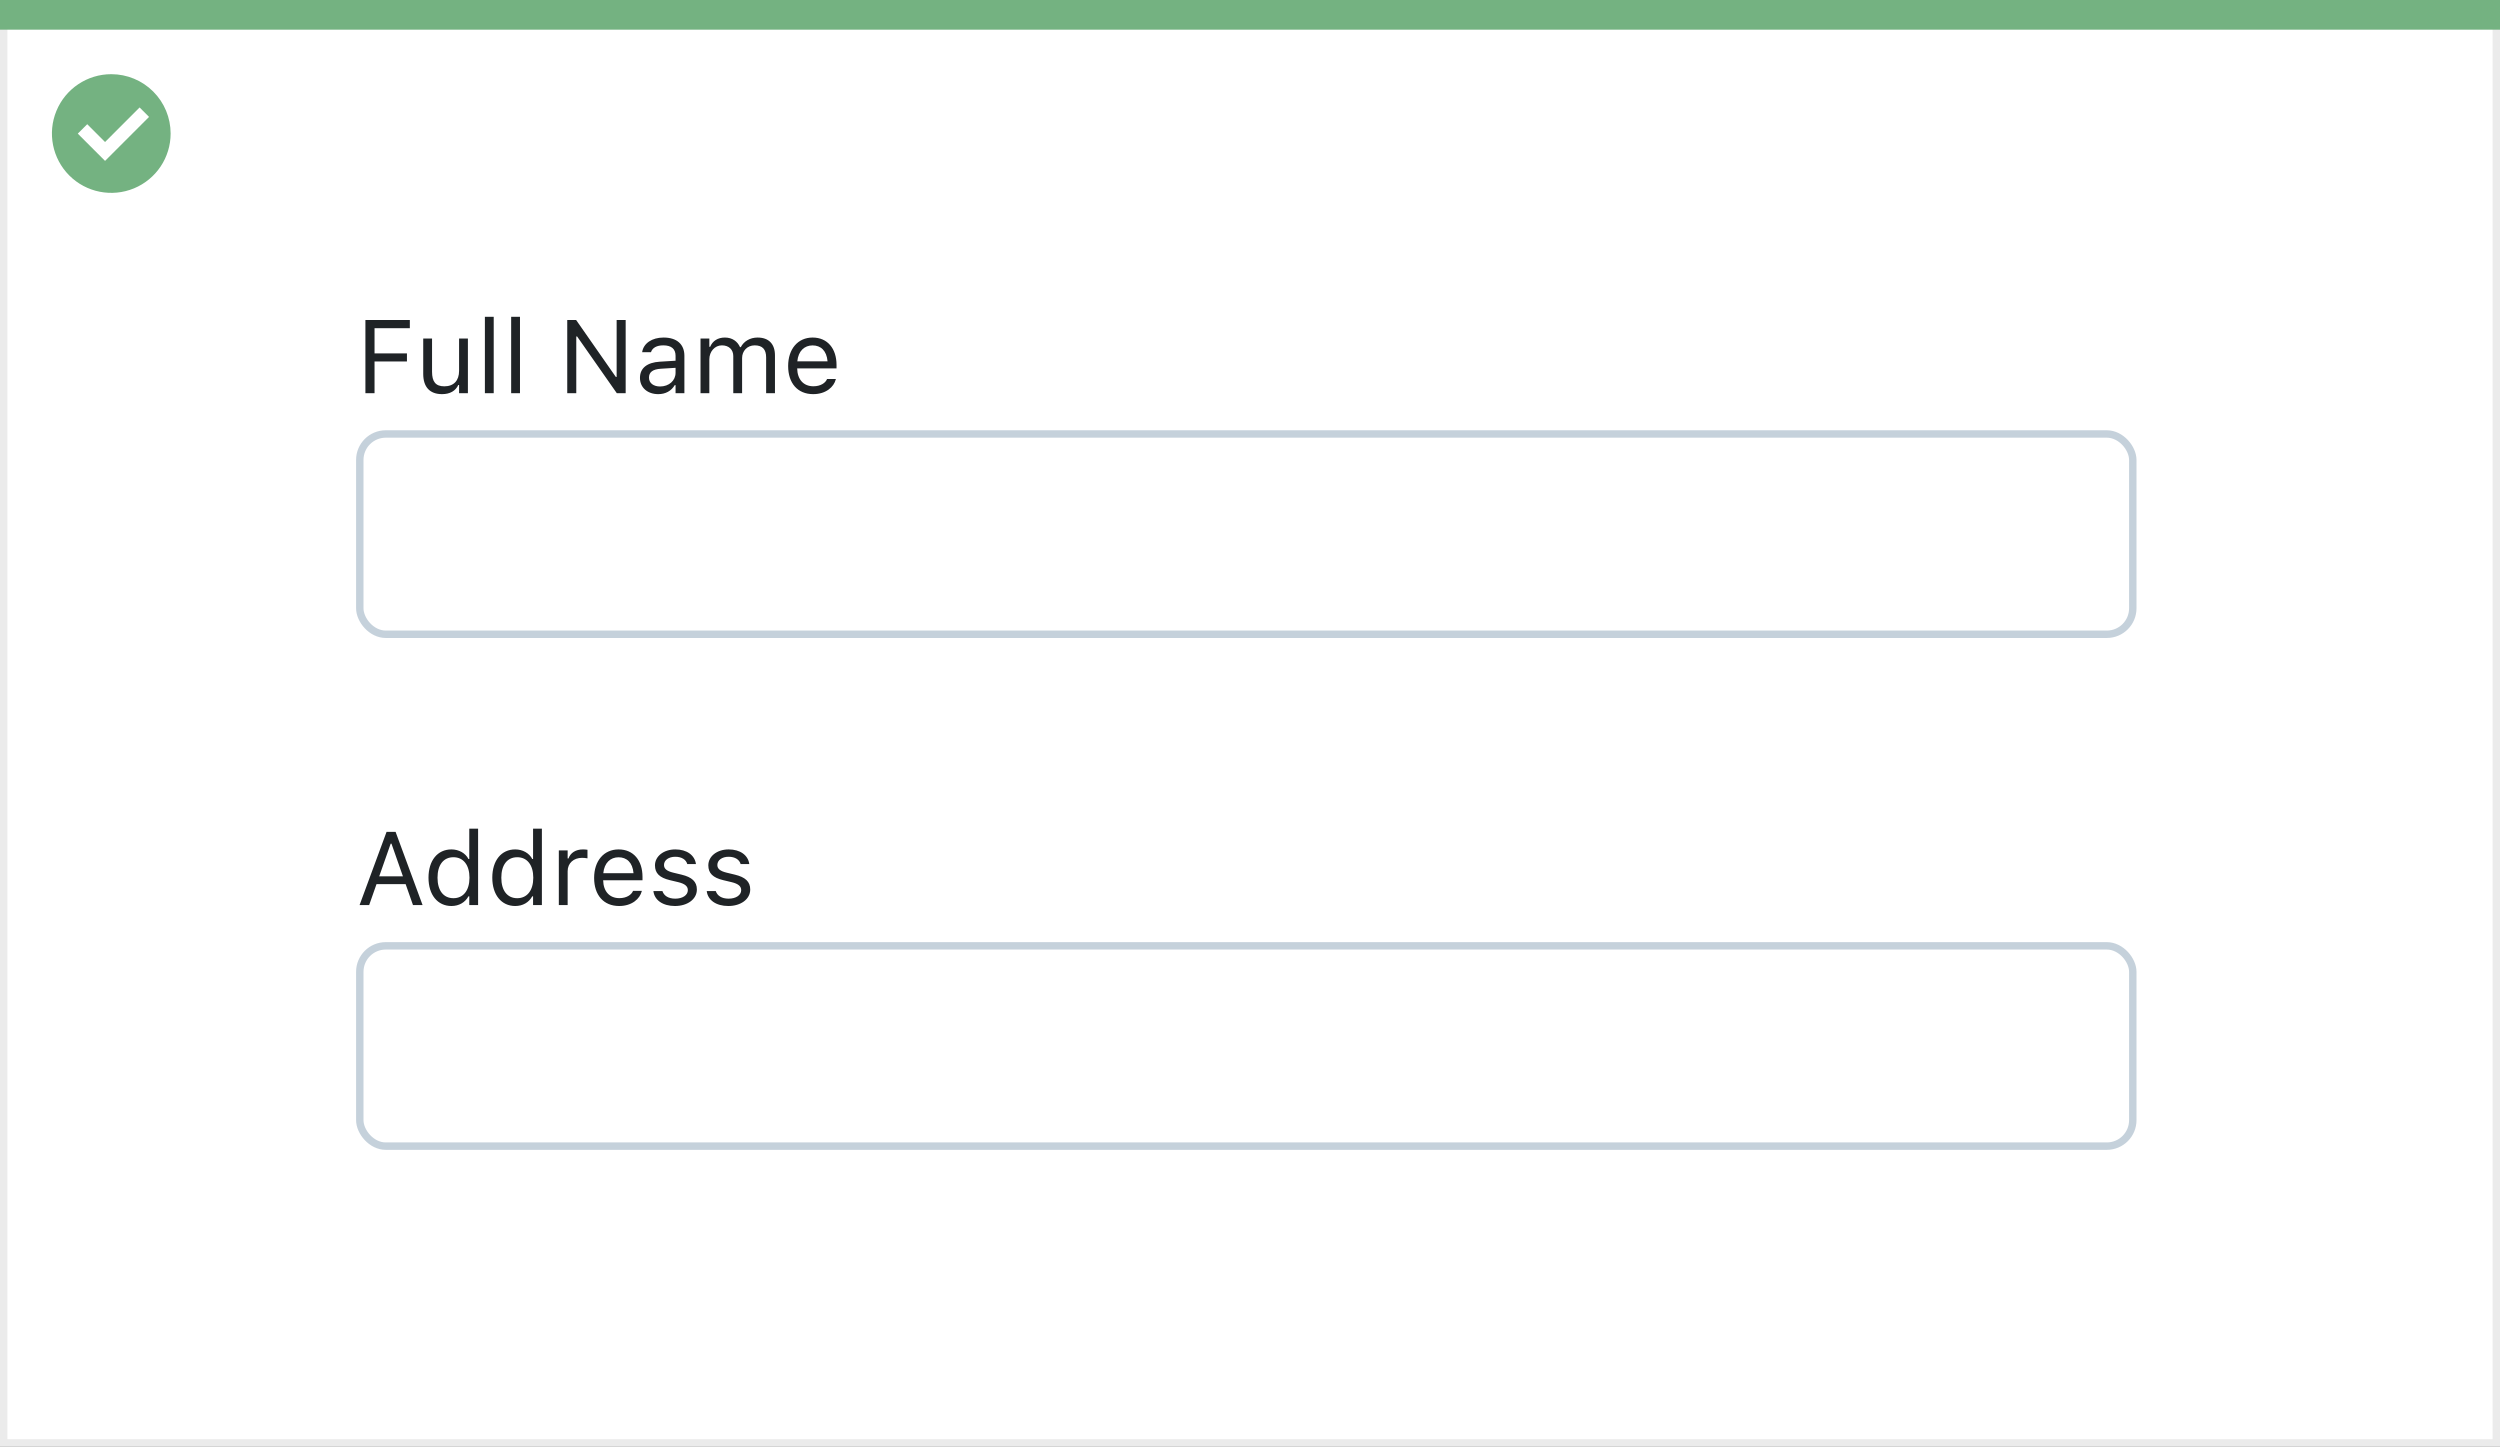 <svg width="337" height="195" viewBox="0 0 337 195" fill="none" xmlns="http://www.w3.org/2000/svg">
<rect x="0" y="0" width="337" height="195" fill="#808080" stroke="none"/>
<rect x="0.5" y="0.5" width="336" height="194" fill="white" stroke="#EBEBEB"/>
<path d="M0 0H337V4H0V0Z" fill="#74B281"/>
<path d="M15.003 10C11.767 9.999 8.849 11.947 7.61 14.936C6.371 17.926 7.055 21.367 9.342 23.656C11.63 25.944 15.071 26.629 18.061 25.391C21.051 24.153 23 21.236 23 18C23 15.879 22.158 13.844 20.658 12.344C19.159 10.844 17.125 10 15.003 10ZM14.161 21.689L10.486 18.015L11.758 16.741L14.161 19.144L18.819 14.485L20.091 15.759L14.161 21.689Z" fill="#74B281"/>
<rect x="48.5" y="58.5" width="239" height="27" rx="3.5" fill="white" stroke="#C5D1DB"/>
<path d="M49.258 53H50.488V48.727H54.856V47.634H50.488V44.243H55.246V43.136H49.258V53ZM59.587 53.13C60.667 53.13 61.412 52.685 61.774 51.899H61.884V53H63.073V45.631H61.884V49.992C61.884 51.284 61.193 52.077 59.895 52.077C58.719 52.077 58.24 51.441 58.24 50.115V45.631H57.051V50.402C57.051 52.145 57.912 53.13 59.587 53.13ZM65.363 53H66.553V42.705H65.363V53ZM68.904 53H70.094V42.705H68.904V53ZM76.465 53H77.682V45.351H77.791L83.144 53H84.34V43.136H83.123V50.812H83.014L77.661 43.136H76.465V53ZM88.728 53.13C89.72 53.13 90.492 52.699 90.957 51.913H91.066V53H92.256V47.955C92.256 46.424 91.251 45.501 89.453 45.501C87.881 45.501 86.76 46.28 86.568 47.435L86.561 47.477H87.751L87.758 47.456C87.949 46.882 88.53 46.554 89.412 46.554C90.513 46.554 91.066 47.046 91.066 47.955V48.625L88.954 48.755C87.238 48.857 86.268 49.616 86.268 50.929V50.942C86.268 52.282 87.327 53.13 88.728 53.13ZM87.484 50.915V50.901C87.484 50.17 87.977 49.773 89.098 49.705L91.066 49.582V50.252C91.066 51.305 90.185 52.098 88.975 52.098C88.12 52.098 87.484 51.66 87.484 50.915ZM94.43 53H95.619V48.434C95.619 47.395 96.351 46.554 97.314 46.554C98.244 46.554 98.846 47.121 98.846 47.996V53H100.035V48.263C100.035 47.326 100.712 46.554 101.737 46.554C102.776 46.554 103.275 47.094 103.275 48.181V53H104.465V47.907C104.465 46.362 103.624 45.501 102.12 45.501C101.102 45.501 100.261 46.014 99.864 46.793H99.755C99.413 46.027 98.716 45.501 97.718 45.501C96.754 45.501 96.057 45.959 95.728 46.752H95.619V45.631H94.43V53ZM109.619 53.13C111.355 53.13 112.408 52.145 112.661 51.148L112.675 51.093H111.485L111.458 51.154C111.26 51.599 110.645 52.07 109.646 52.07C108.334 52.07 107.493 51.182 107.459 49.657H112.764V49.192C112.764 46.991 111.547 45.501 109.544 45.501C107.541 45.501 106.242 47.06 106.242 49.336V49.343C106.242 51.653 107.514 53.13 109.619 53.13ZM109.537 46.56C110.624 46.56 111.431 47.251 111.554 48.707H107.479C107.609 47.306 108.443 46.56 109.537 46.56Z" fill="#1F2326"/>
<rect x="48.5" y="127.5" width="239" height="27" rx="3.5" fill="white" stroke="#C5D1DB"/>
<path d="M48.472 122H49.764L50.755 119.177H54.679L55.67 122H56.962L53.325 112.136H52.108L48.472 122ZM52.662 113.729H52.772L54.316 118.131H51.117L52.662 113.729ZM60.852 122.13C61.877 122.13 62.697 121.645 63.148 120.824H63.258V122H64.447V111.705H63.258V115.793H63.148C62.745 115.007 61.863 114.501 60.852 114.501C58.978 114.501 57.762 115.998 57.762 118.309V118.322C57.762 120.619 58.985 122.13 60.852 122.13ZM61.125 121.077C59.778 121.077 58.978 120.038 58.978 118.322V118.309C58.978 116.593 59.778 115.554 61.125 115.554C62.465 115.554 63.285 116.606 63.285 118.309V118.322C63.285 120.024 62.465 121.077 61.125 121.077ZM69.451 122.13C70.477 122.13 71.297 121.645 71.748 120.824H71.857V122H73.047V111.705H71.857V115.793H71.748C71.345 115.007 70.463 114.501 69.451 114.501C67.578 114.501 66.361 115.998 66.361 118.309V118.322C66.361 120.619 67.585 122.13 69.451 122.13ZM69.725 121.077C68.378 121.077 67.578 120.038 67.578 118.322V118.309C67.578 116.593 68.378 115.554 69.725 115.554C71.064 115.554 71.885 116.606 71.885 118.309V118.322C71.885 120.024 71.064 121.077 69.725 121.077ZM75.33 122H76.519V117.434C76.519 116.354 77.326 115.636 78.461 115.636C78.721 115.636 78.946 115.663 79.192 115.704V114.549C79.076 114.528 78.823 114.501 78.598 114.501C77.6 114.501 76.909 114.952 76.629 115.725H76.519V114.631H75.33V122ZM83.465 122.13C85.201 122.13 86.254 121.146 86.507 120.147L86.52 120.093H85.331L85.304 120.154C85.106 120.599 84.49 121.07 83.492 121.07C82.18 121.07 81.339 120.182 81.305 118.657H86.609V118.192C86.609 115.991 85.393 114.501 83.39 114.501C81.387 114.501 80.088 116.06 80.088 118.336V118.343C80.088 120.653 81.359 122.13 83.465 122.13ZM83.383 115.561C84.47 115.561 85.276 116.251 85.399 117.707H81.325C81.455 116.306 82.289 115.561 83.383 115.561ZM90.984 122.13C92.659 122.13 93.938 121.221 93.938 119.908V119.895C93.938 118.842 93.268 118.24 91.88 117.905L90.745 117.632C89.877 117.42 89.508 117.105 89.508 116.606V116.593C89.508 115.943 90.15 115.492 91.025 115.492C91.914 115.492 92.488 115.896 92.645 116.477H93.814C93.65 115.273 92.577 114.501 91.032 114.501C89.467 114.501 88.291 115.424 88.291 116.647V116.654C88.291 117.714 88.913 118.315 90.294 118.644L91.436 118.917C92.345 119.136 92.721 119.484 92.721 119.983V119.997C92.721 120.667 92.017 121.139 91.025 121.139C90.082 121.139 89.494 120.735 89.296 120.12H88.079C88.216 121.337 89.344 122.13 90.984 122.13ZM98.176 122.13C99.851 122.13 101.129 121.221 101.129 119.908V119.895C101.129 118.842 100.459 118.24 99.071 117.905L97.936 117.632C97.068 117.42 96.699 117.105 96.699 116.606V116.593C96.699 115.943 97.342 115.492 98.217 115.492C99.106 115.492 99.68 115.896 99.837 116.477H101.006C100.842 115.273 99.769 114.501 98.224 114.501C96.658 114.501 95.482 115.424 95.482 116.647V116.654C95.482 117.714 96.105 118.315 97.485 118.644L98.627 118.917C99.536 119.136 99.912 119.484 99.912 119.983V119.997C99.912 120.667 99.208 121.139 98.217 121.139C97.273 121.139 96.686 120.735 96.487 120.12H95.27C95.407 121.337 96.535 122.13 98.176 122.13Z" fill="#1F2326"/>
</svg>
